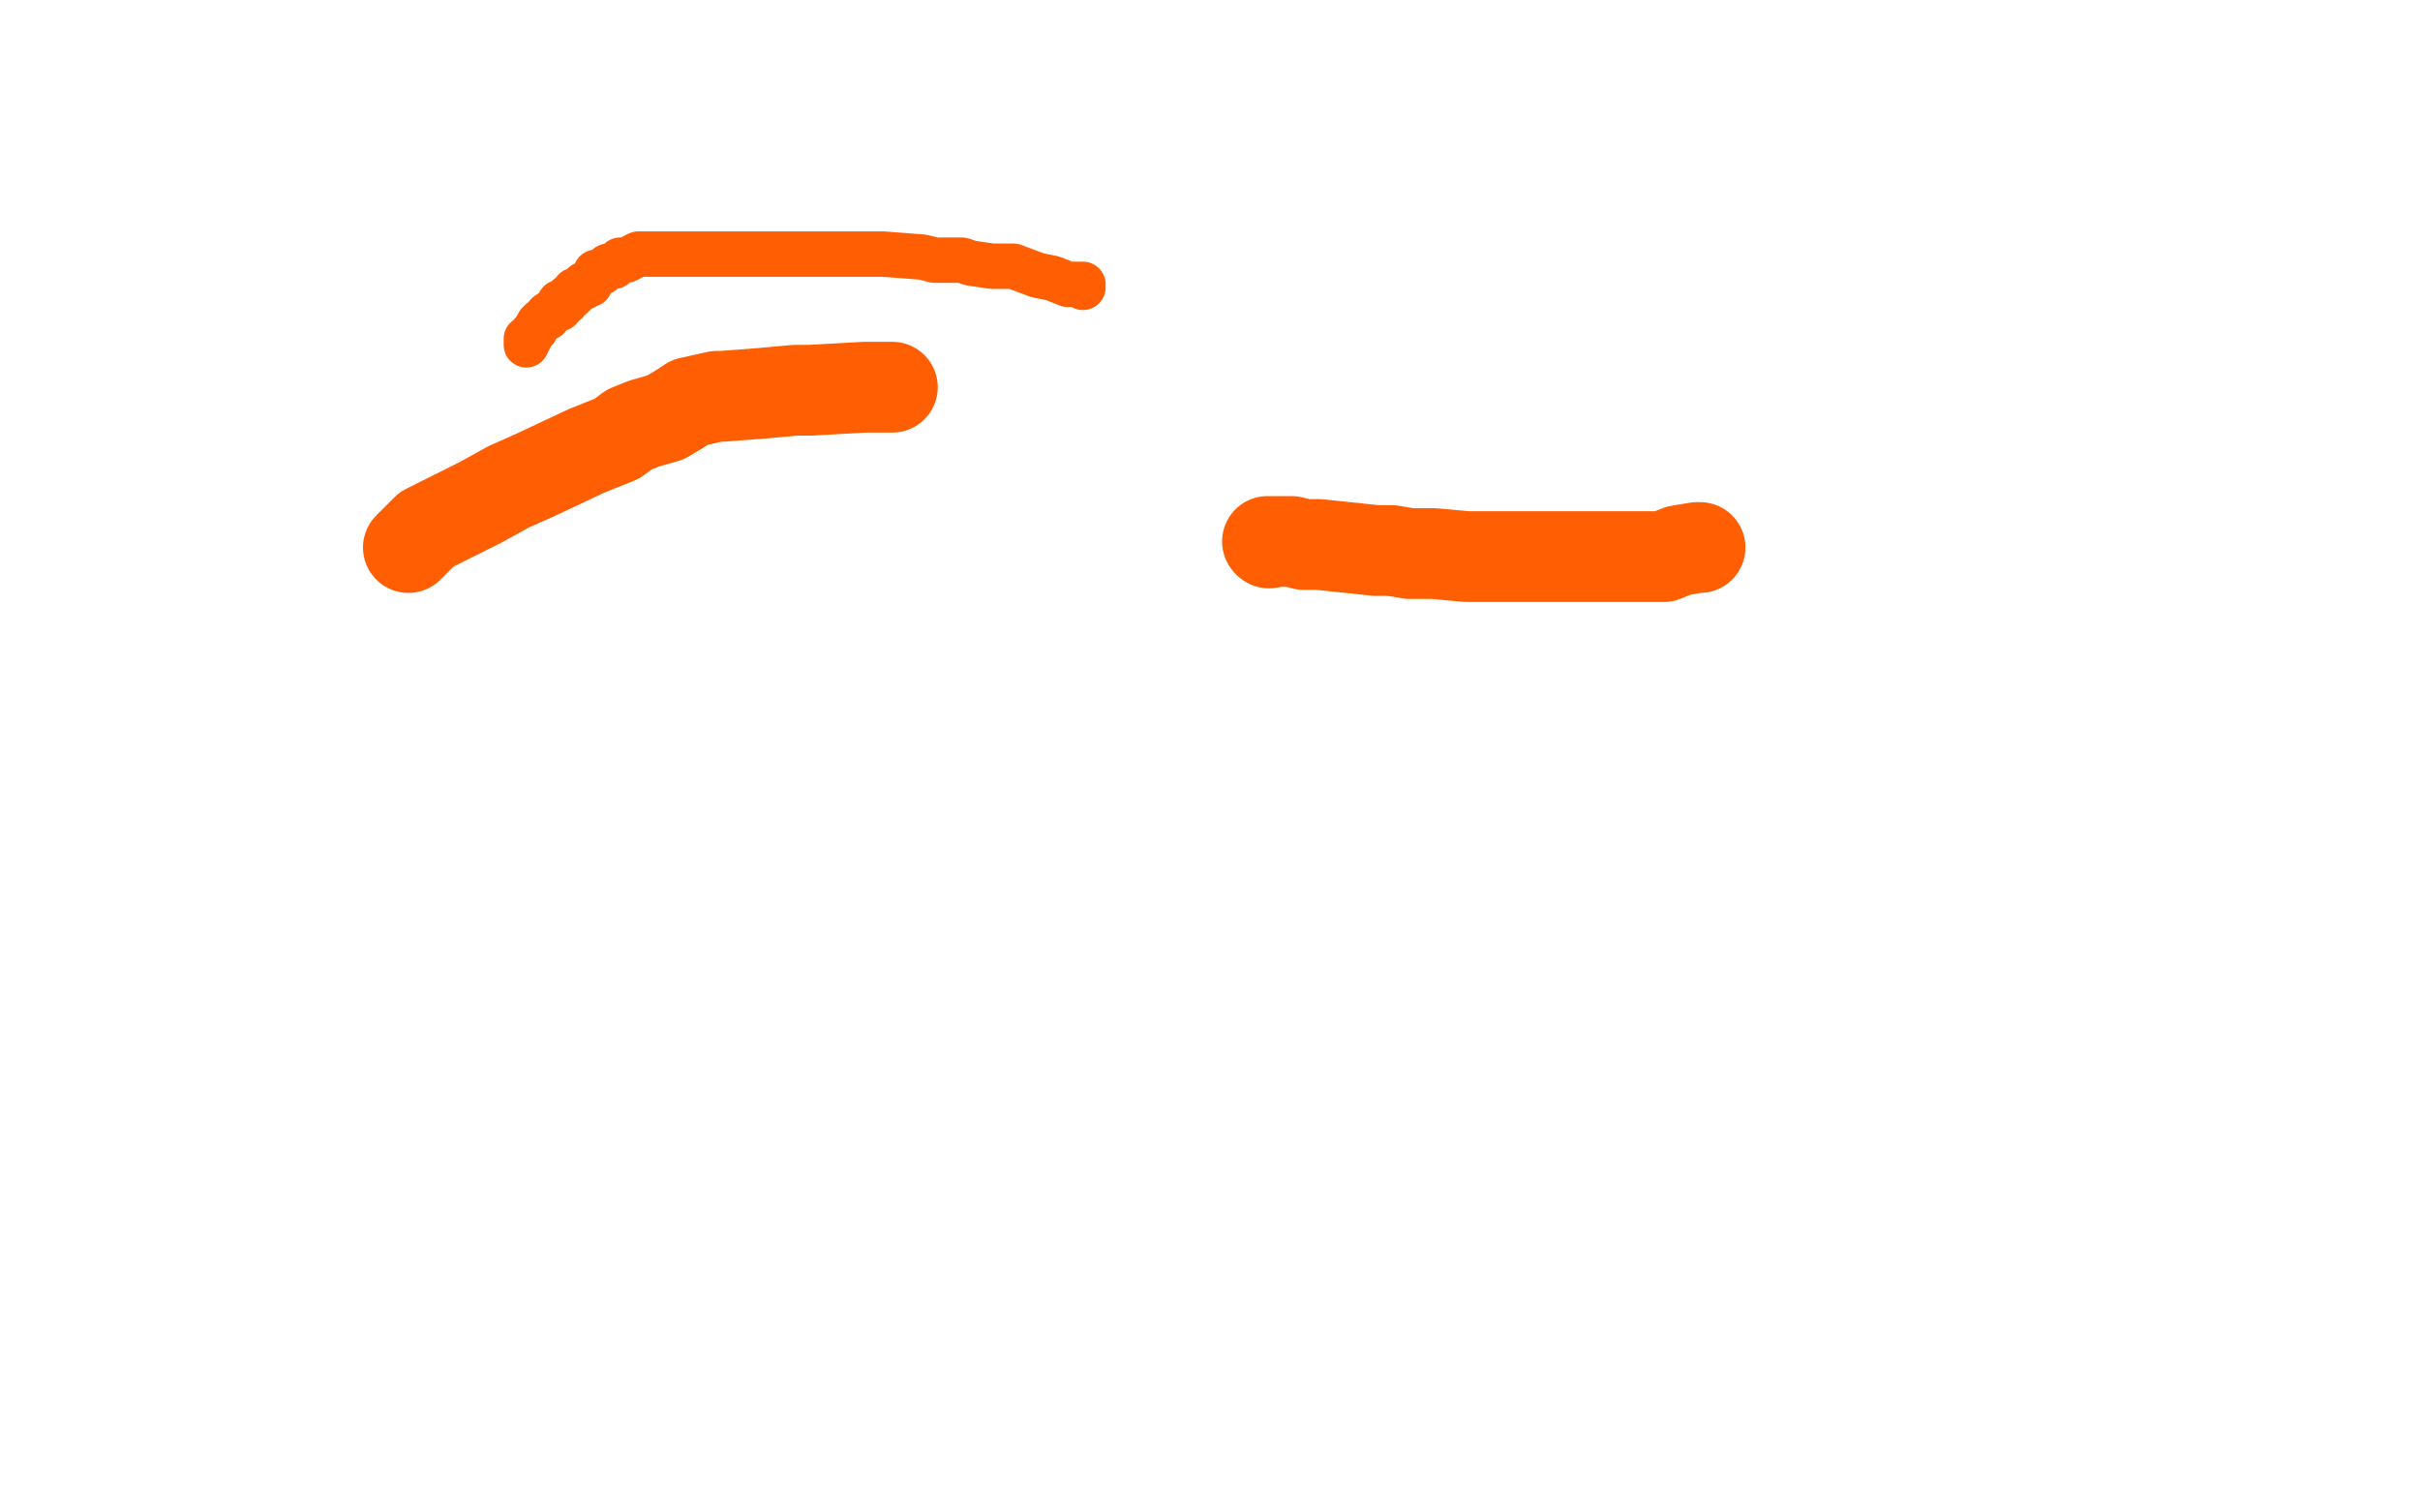 <?xml version="1.0" standalone="no"?>
<!DOCTYPE svg PUBLIC "-//W3C//DTD SVG 1.1//EN"
"http://www.w3.org/Graphics/SVG/1.1/DTD/svg11.dtd">

<svg width="800" height="500" version="1.1" xmlns="http://www.w3.org/2000/svg" xmlns:xlink="http://www.w3.org/1999/xlink" style="stroke-antialiasing: false"><desc>This SVG has been created on https://colorillo.com/</desc><rect x='0' y='0' width='800' height='500' style='fill: rgb(255,255,255); stroke-width:0' /><polyline points="174,114 174,112 174,112 175,112 175,112 176,110 176,110 177,109 177,109 178,107 178,107 179,106 179,106 181,105 181,105 181,104 181,104 184,102 184,102 185,102 185,102 185,100 185,100 187,100 187,100 187,99 187,99 188,98 188,98 189,98 189,98 190,97 190,97 190,96 190,96 191,96 191,96 192,95 192,95 193,95 193,95 193,94 193,94 194,94 194,94 195,94 195,94 196,92 196,92 197,91 197,91 197,90 197,90 198,90 198,90 199,90 199,90 201,88 201,88 202,88 202,88 203,88 203,88 204,87 204,87 205,86 205,86 206,86 206,86 207,86 207,86 209,85 209,85 211,84 211,84 212,84 212,84 213,84 213,84 215,84 215,84 216,84 216,84 217,84 217,84 219,84 219,84 220,84 220,84 221,84 221,84 223,84 223,84 225,84 225,84 229,84 229,84 231,84 231,84 233,84 233,84 235,84 235,84 240,84 240,84 242,84 242,84 246,84 246,84 247,84 247,84 251,84 251,84 253,84 253,84 254,84 254,84 257,84 257,84 261,84 261,84 270,84 270,84 271,84 271,84 278,84 278,84 279,84 279,84 285,84 285,84 290,84 290,84 292,84 292,84 305,85 305,85 309,86 309,86 318,86 318,86 321,87 321,87 328,88 328,88 335,88 335,88 343,91 343,91 348,92 348,92 353,94 353,94 356,94 356,94 358,94 358,94 358,95 358,95" style="fill: none; stroke: #ff5e03; stroke-width: 15; stroke-linejoin: round; stroke-linecap: round; stroke-antialiasing: false; stroke-antialias: 0; opacity: 1.0"/>
<polyline points="135,181 136,180 136,180 137,179 137,179 138,178 138,178 141,175 141,175 143,174 143,174 149,171 149,171 159,166 159,166 168,161 168,161 177,157 177,157 194,149 194,149 204,145 204,145 208,142 208,142 213,140 213,140 220,138 220,138 225,135 225,135 228,133 228,133 237,131 237,131 239,131 239,131 252,130 252,130 263,129 263,129 268,129 268,129 286,128 286,128 294,128 294,128 295,128 295,128" style="fill: none; stroke: #ff5e03; stroke-width: 30; stroke-linejoin: round; stroke-linecap: round; stroke-antialiasing: false; stroke-antialias: 0; opacity: 1.0"/>
<circle cx="419.5" cy="179.5" r="15" style="fill: #ff5e03; stroke-antialiasing: false; stroke-antialias: 0; opacity: 1.0"/>
<polyline points="562,181 561,181 561,181 555,182 555,182 550,184 550,184 549,184 549,184 546,184 546,184 544,184 544,184 541,184 541,184 538,184 538,184 534,184 534,184 532,184 532,184 529,184 529,184 526,184 526,184 520,184 520,184 516,184 516,184 513,184 513,184 510,184 510,184 500,184 500,184 493,184 493,184 485,184 485,184 474,183 474,183 466,183 466,183 460,182 460,182 455,182 455,182 436,180 436,180 431,180 431,180 427,179 427,179 422,179 422,179 421,179 421,179 419,179 419,179" style="fill: none; stroke: #ff5e03; stroke-width: 30; stroke-linejoin: round; stroke-linecap: round; stroke-antialiasing: false; stroke-antialias: 0; opacity: 1.0"/>
</svg>
